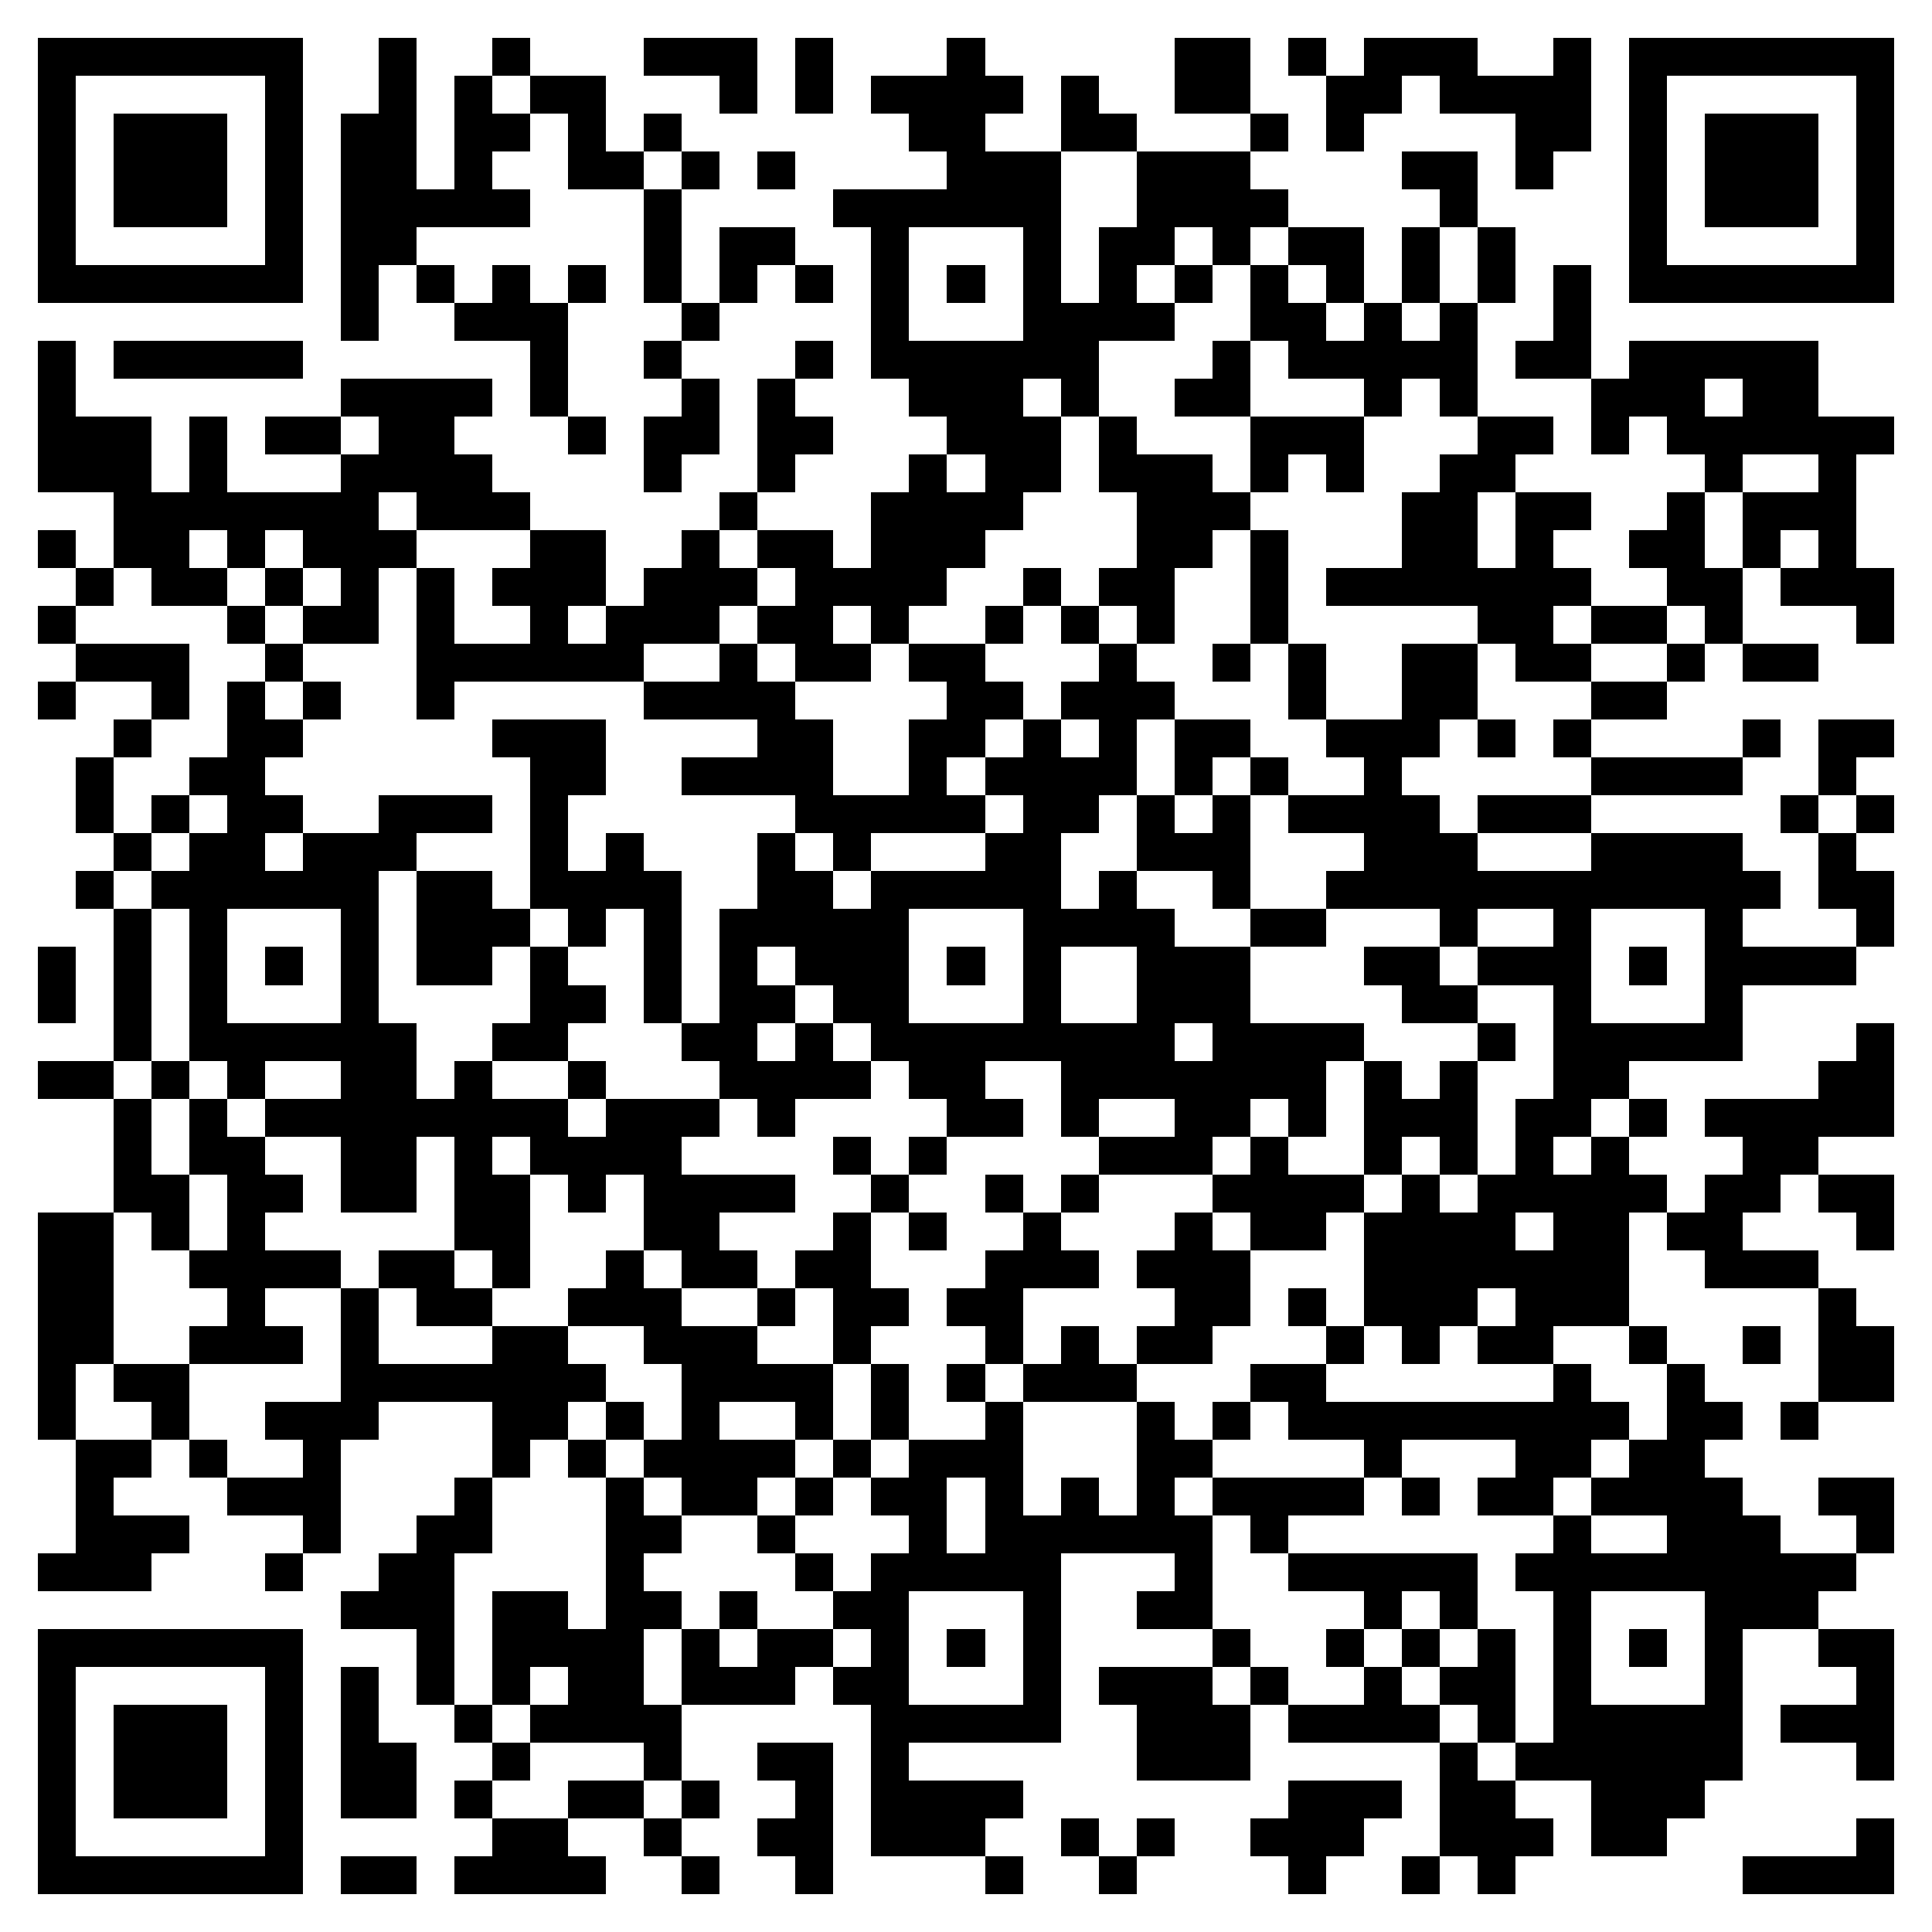 <svg xmlns="http://www.w3.org/2000/svg" viewBox="0 0 51 51" shape-rendering="crispEdges"><path fill="#ffffff" d="M0 0h51v51H0z"/><path stroke="#000000" d="M1 1.5h7m2 0h1m2 0h1m3 0h3m1 0h1m3 0h1m5 0h2m1 0h1m1 0h3m2 0h1m1 0h7M1 2.5h1m5 0h1m2 0h1m1 0h1m1 0h2m3 0h1m1 0h1m1 0h4m1 0h1m2 0h2m2 0h2m1 0h4m1 0h1m5 0h1M1 3.5h1m1 0h3m1 0h1m1 0h2m1 0h2m1 0h1m1 0h1m6 0h2m2 0h2m3 0h1m1 0h1m4 0h2m1 0h1m1 0h3m1 0h1M1 4.5h1m1 0h3m1 0h1m1 0h2m1 0h1m2 0h2m1 0h1m1 0h1m4 0h3m2 0h3m4 0h2m1 0h1m2 0h1m1 0h3m1 0h1M1 5.5h1m1 0h3m1 0h1m1 0h5m3 0h1m4 0h6m2 0h4m4 0h1m4 0h1m1 0h3m1 0h1M1 6.5h1m5 0h1m1 0h2m6 0h1m1 0h2m2 0h1m3 0h1m1 0h2m1 0h1m1 0h2m1 0h1m1 0h1m3 0h1m5 0h1M1 7.5h7m1 0h1m1 0h1m1 0h1m1 0h1m1 0h1m1 0h1m1 0h1m1 0h1m1 0h1m1 0h1m1 0h1m1 0h1m1 0h1m1 0h1m1 0h1m1 0h1m1 0h1m1 0h7M9 8.5h1m2 0h3m3 0h1m4 0h1m3 0h4m2 0h2m1 0h1m1 0h1m2 0h1M1 9.5h1m1 0h5m6 0h1m2 0h1m3 0h1m1 0h6m3 0h1m1 0h5m1 0h2m1 0h5M1 10.5h1m7 0h4m1 0h1m3 0h1m1 0h1m3 0h3m1 0h1m2 0h2m3 0h1m1 0h1m3 0h3m1 0h2M1 11.5h3m1 0h1m1 0h2m1 0h2m3 0h1m1 0h2m1 0h2m3 0h3m1 0h1m3 0h3m3 0h2m1 0h1m1 0h6M1 12.5h3m1 0h1m3 0h4m4 0h1m2 0h1m3 0h1m1 0h2m1 0h3m1 0h1m1 0h1m2 0h2m5 0h1m2 0h1M3 13.5h7m1 0h3m5 0h1m3 0h4m3 0h3m4 0h2m1 0h2m2 0h1m1 0h3M1 14.5h1m1 0h2m1 0h1m1 0h3m3 0h2m2 0h1m1 0h2m1 0h3m4 0h2m1 0h1m3 0h2m1 0h1m2 0h2m1 0h1m1 0h1M2 15.5h1m1 0h2m1 0h1m1 0h1m1 0h1m1 0h3m1 0h3m1 0h4m2 0h1m1 0h2m2 0h1m1 0h7m2 0h2m1 0h3M1 16.5h1m4 0h1m1 0h2m1 0h1m2 0h1m1 0h3m1 0h2m1 0h1m2 0h1m1 0h1m1 0h1m2 0h1m5 0h2m1 0h2m1 0h1m3 0h1M2 17.5h3m2 0h1m3 0h6m2 0h1m1 0h2m1 0h2m3 0h1m2 0h1m1 0h1m2 0h2m1 0h2m2 0h1m1 0h2M1 18.5h1m2 0h1m1 0h1m1 0h1m2 0h1m5 0h4m4 0h2m1 0h3m3 0h1m2 0h2m3 0h2M3 19.5h1m2 0h2m5 0h3m4 0h2m2 0h2m1 0h1m1 0h1m1 0h2m2 0h3m1 0h1m1 0h1m4 0h1m1 0h2M2 20.5h1m2 0h2m7 0h2m2 0h4m2 0h1m1 0h4m1 0h1m1 0h1m2 0h1m5 0h4m2 0h1M2 21.5h1m1 0h1m1 0h2m2 0h3m1 0h1m6 0h5m1 0h2m1 0h1m1 0h1m1 0h4m1 0h3m5 0h1m1 0h1M3 22.5h1m1 0h2m1 0h3m3 0h1m1 0h1m3 0h1m1 0h1m3 0h2m2 0h3m3 0h3m3 0h4m2 0h1M2 23.5h1m1 0h6m1 0h2m1 0h4m2 0h2m1 0h5m1 0h1m2 0h1m2 0h12m1 0h2M3 24.5h1m1 0h1m3 0h1m1 0h3m1 0h1m1 0h1m1 0h5m3 0h4m2 0h2m3 0h1m2 0h1m3 0h1m3 0h1M1 25.5h1m1 0h1m1 0h1m1 0h1m1 0h1m1 0h2m1 0h1m2 0h1m1 0h1m1 0h3m1 0h1m1 0h1m2 0h3m3 0h2m1 0h3m1 0h1m1 0h4M1 26.5h1m1 0h1m1 0h1m3 0h1m4 0h2m1 0h1m1 0h2m1 0h2m3 0h1m2 0h3m4 0h2m2 0h1m3 0h1M3 27.5h1m1 0h6m2 0h2m3 0h2m1 0h1m1 0h8m1 0h4m3 0h1m1 0h5m3 0h1M1 28.5h2m1 0h1m1 0h1m2 0h2m1 0h1m2 0h1m3 0h4m1 0h2m2 0h7m1 0h1m1 0h1m2 0h2m5 0h2M3 29.5h1m1 0h1m1 0h8m1 0h3m1 0h1m4 0h2m1 0h1m2 0h2m1 0h1m1 0h3m1 0h2m1 0h1m1 0h5M3 30.5h1m1 0h2m2 0h2m1 0h1m1 0h4m4 0h1m1 0h1m4 0h3m1 0h1m2 0h1m1 0h1m1 0h1m1 0h1m3 0h2M3 31.5h2m1 0h2m1 0h2m1 0h2m1 0h1m1 0h4m2 0h1m2 0h1m1 0h1m3 0h4m1 0h1m1 0h5m1 0h2m1 0h2M1 32.5h2m1 0h1m1 0h1m5 0h2m3 0h2m3 0h1m1 0h1m2 0h1m3 0h1m1 0h2m1 0h4m1 0h2m1 0h2m3 0h1M1 33.5h2m2 0h4m1 0h2m1 0h1m2 0h1m1 0h2m1 0h2m3 0h3m1 0h3m3 0h7m2 0h3M1 34.5h2m3 0h1m2 0h1m1 0h2m2 0h3m2 0h1m1 0h2m1 0h2m4 0h2m1 0h1m1 0h3m1 0h3m5 0h1M1 35.5h2m2 0h3m1 0h1m3 0h2m2 0h3m2 0h1m3 0h1m1 0h1m1 0h2m3 0h1m1 0h1m1 0h2m2 0h1m2 0h1m1 0h2M1 36.5h1m1 0h2m4 0h7m2 0h4m1 0h1m1 0h1m1 0h3m3 0h2m6 0h1m2 0h1m3 0h2M1 37.5h1m2 0h1m2 0h3m3 0h2m1 0h1m1 0h1m2 0h1m1 0h1m2 0h1m3 0h1m1 0h1m1 0h9m1 0h2m1 0h1M2 38.5h2m1 0h1m2 0h1m4 0h1m1 0h1m1 0h4m1 0h1m1 0h3m3 0h2m4 0h1m3 0h2m1 0h2M2 39.5h1m3 0h3m3 0h1m3 0h1m1 0h2m1 0h1m1 0h2m1 0h1m1 0h1m1 0h1m1 0h4m1 0h1m1 0h2m1 0h4m2 0h2M2 40.5h3m3 0h1m2 0h2m3 0h2m2 0h1m3 0h1m1 0h6m1 0h1m7 0h1m2 0h3m2 0h1M1 41.5h3m3 0h1m2 0h2m4 0h1m4 0h1m1 0h5m3 0h1m2 0h5m1 0h9M9 42.5h3m1 0h2m1 0h2m1 0h1m2 0h2m3 0h1m2 0h2m4 0h1m1 0h1m2 0h1m3 0h3M1 43.5h7m3 0h1m1 0h4m1 0h1m1 0h2m1 0h1m1 0h1m1 0h1m4 0h1m2 0h1m1 0h1m1 0h1m1 0h1m1 0h1m1 0h1m2 0h2M1 44.5h1m5 0h1m1 0h1m1 0h1m1 0h1m1 0h2m1 0h3m1 0h2m3 0h1m1 0h3m1 0h1m2 0h1m1 0h2m1 0h1m3 0h1m3 0h1M1 45.5h1m1 0h3m1 0h1m1 0h1m2 0h1m1 0h4m5 0h5m2 0h3m1 0h4m1 0h1m1 0h5m1 0h3M1 46.5h1m1 0h3m1 0h1m1 0h2m2 0h1m3 0h1m2 0h2m1 0h1m6 0h3m5 0h1m1 0h6m3 0h1M1 47.5h1m1 0h3m1 0h1m1 0h2m1 0h1m2 0h2m1 0h1m2 0h1m1 0h4m7 0h3m1 0h2m2 0h3M1 48.5h1m5 0h1m5 0h2m2 0h1m2 0h2m1 0h3m2 0h1m1 0h1m2 0h3m2 0h3m1 0h2m5 0h1M1 49.5h7m1 0h2m1 0h4m2 0h1m2 0h1m4 0h1m2 0h1m4 0h1m2 0h1m1 0h1m6 0h4"/></svg>
